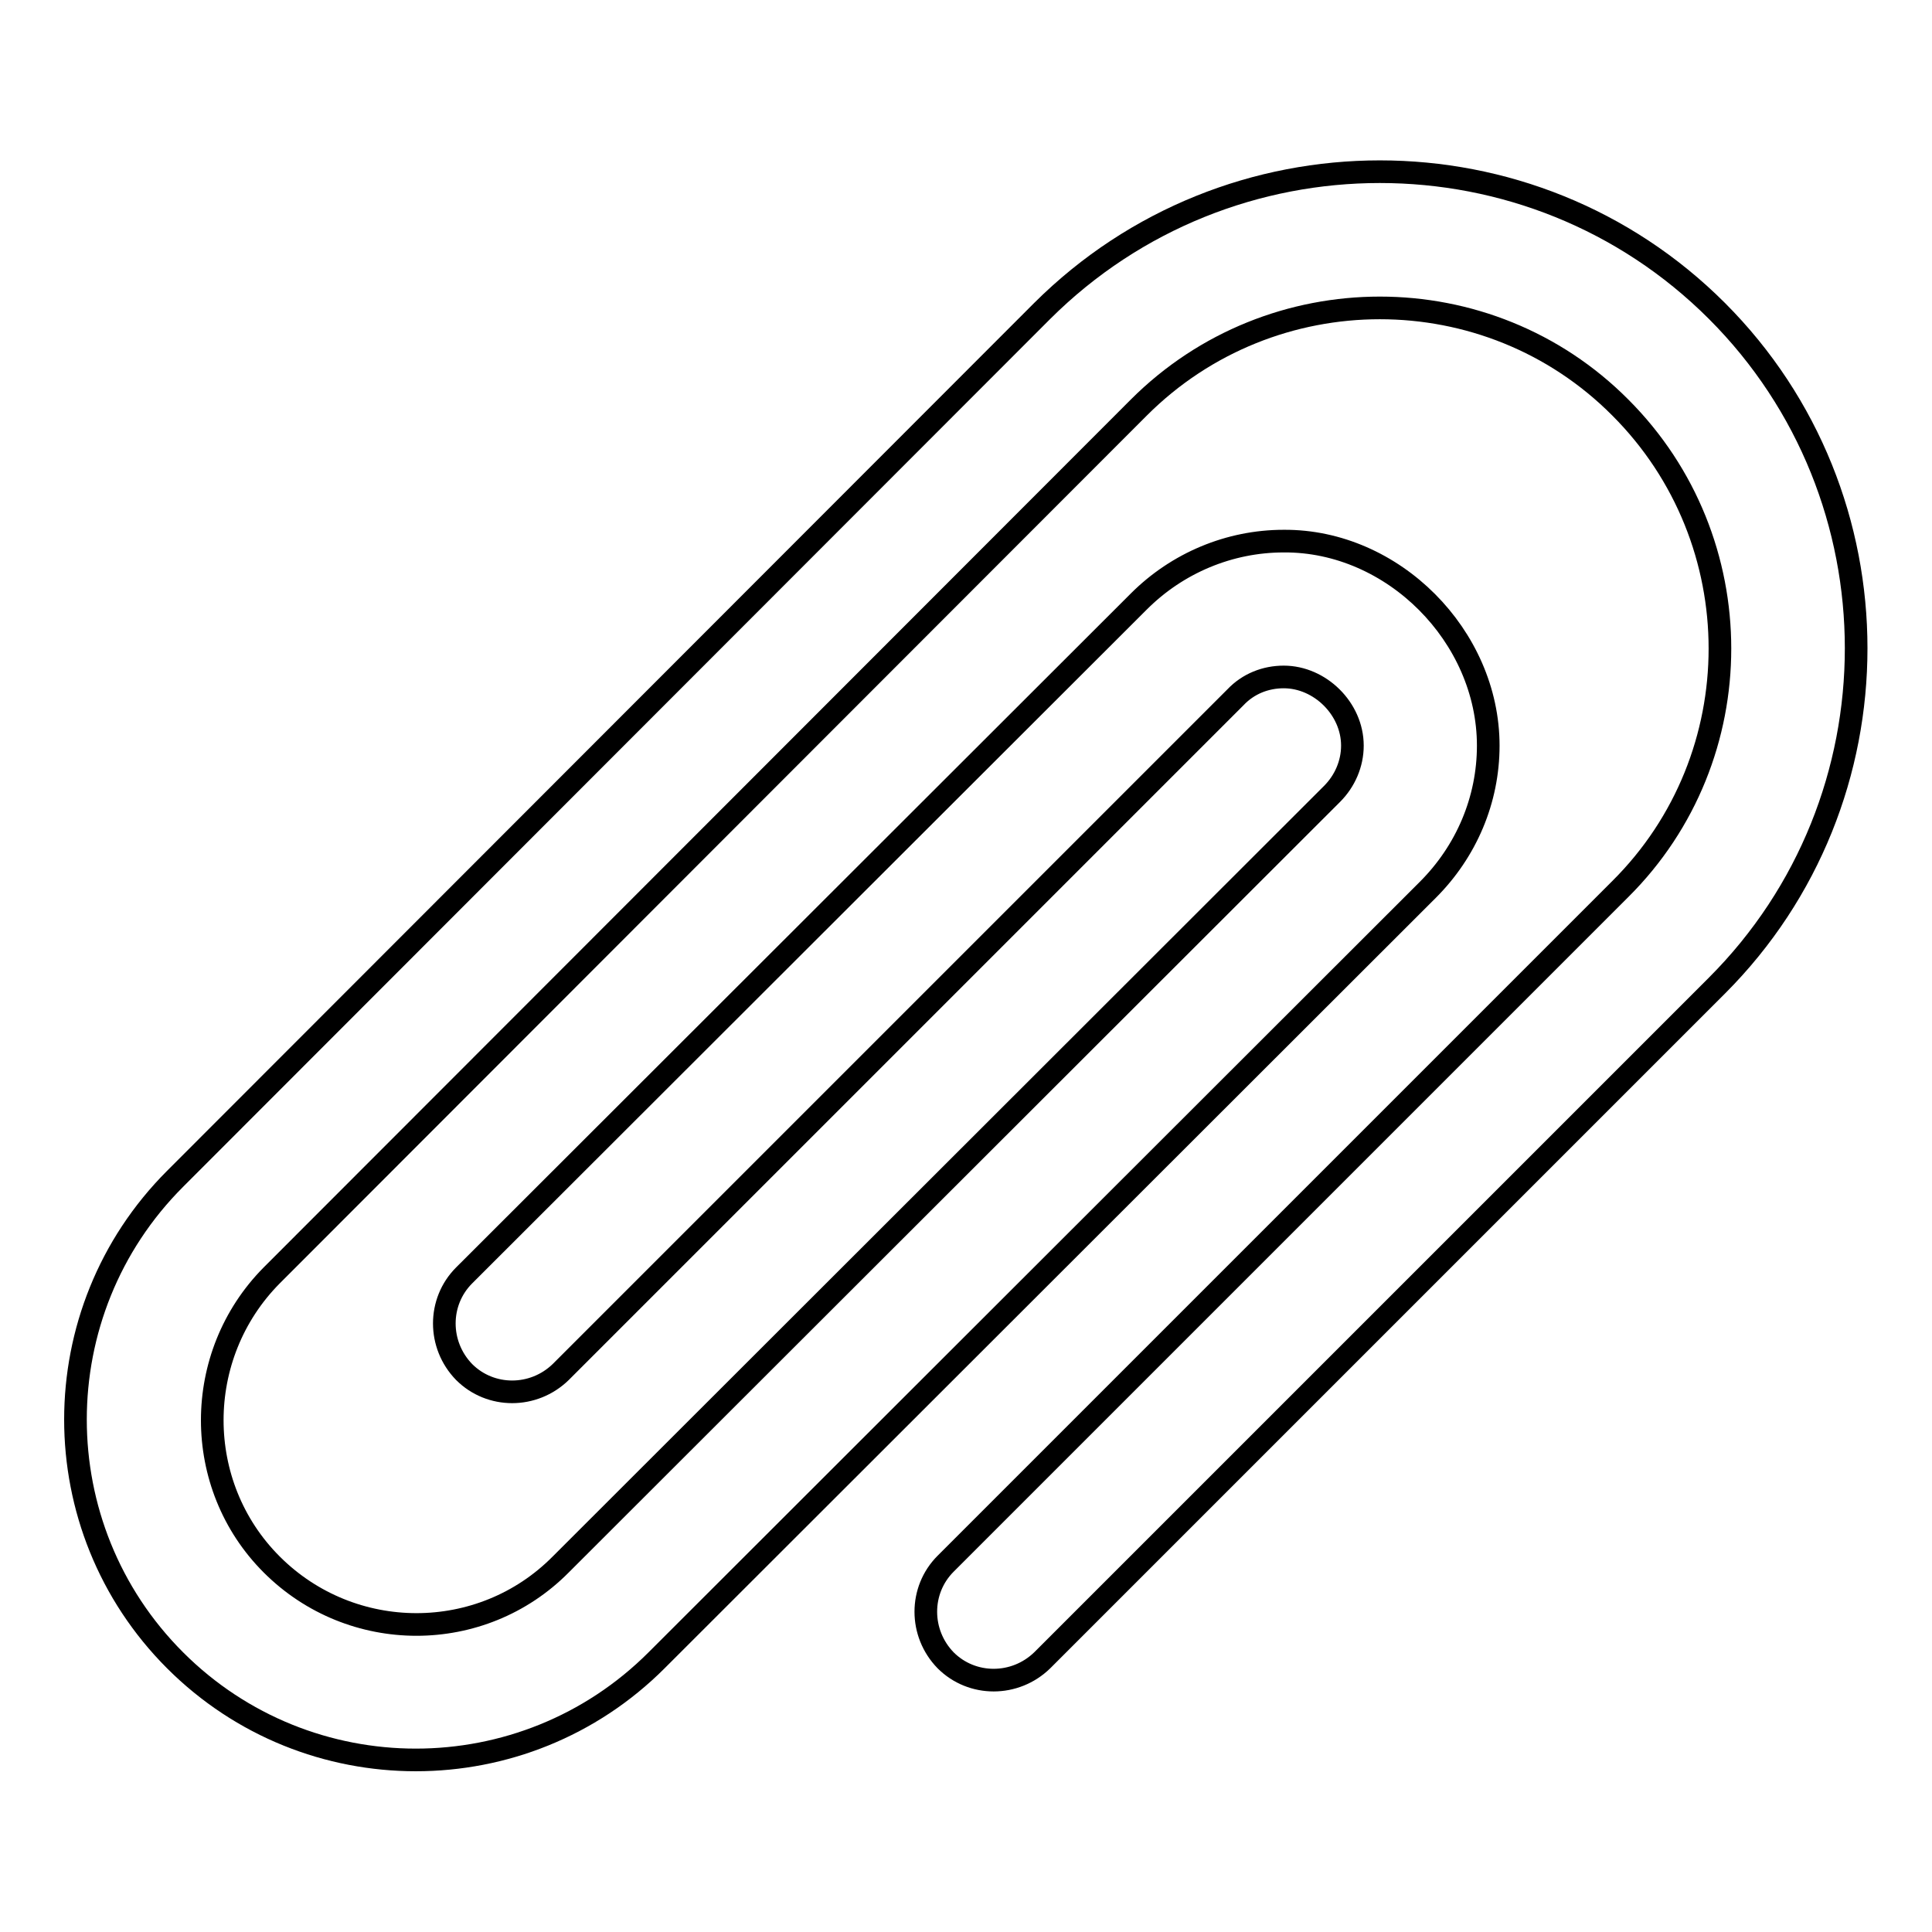 <?xml version="1.0" encoding="utf-8"?>
<!-- Svg Vector Icons : http://www.onlinewebfonts.com/icon -->
<!DOCTYPE svg PUBLIC "-//W3C//DTD SVG 1.1//EN" "http://www.w3.org/Graphics/SVG/1.1/DTD/svg11.dtd">
<svg version="1.1" xmlns="http://www.w3.org/2000/svg" xmlns:xlink="http://www.w3.org/1999/xlink" x="0px" y="0px" viewBox="0 0 256 256" enable-background="new 0 0 256 256" xml:space="preserve">
<g><g><g><g><path stroke-width="3" fill-opacity="0" stroke="#000000"  d="M23.2,220c17.6,17.6,46.2,17.6,63.8,0l102.2-102.1c5.1-5.1,8-11.9,8-19.1c0-14.5-12.6-27.2-27.1-27.1c-7.2,0-14.1,2.9-19.2,8l-89.4,89.3c-3.5,3.5-3.5,9.2,0,12.8c3.5,3.5,9.2,3.5,12.8,0l89.4-89.4c1.7-1.8,4-2.7,6.4-2.7c4.8,0,9.1,4.2,9.1,9.1c0,2.4-1,4.7-2.7,6.4L74.3,207.3c-10.5,10.6-27.7,10.6-38.3,0c-10.5-10.5-10.5-27.7,0-38.3L150.9,54c17.6-17.6,46.3-17.6,63.8,0c17.6,17.6,17.6,46.3,0,63.8l-89.4,89.4c-3.5,3.5-3.5,9.2,0,12.8c3.5,3.5,9.2,3.5,12.8,0l89.4-89.4c24.6-24.6,24.6-64.8,0-89.4c-24.6-24.6-64.7-24.6-89.4,0L23.2,156.2C5.6,173.8,5.6,202.4,23.2,220z"/></g></g><g></g><g></g><g></g><g></g><g></g><g></g><g></g><g></g><g></g><g></g><g></g><g></g><g></g><g></g><g></g></g></g>
</svg>